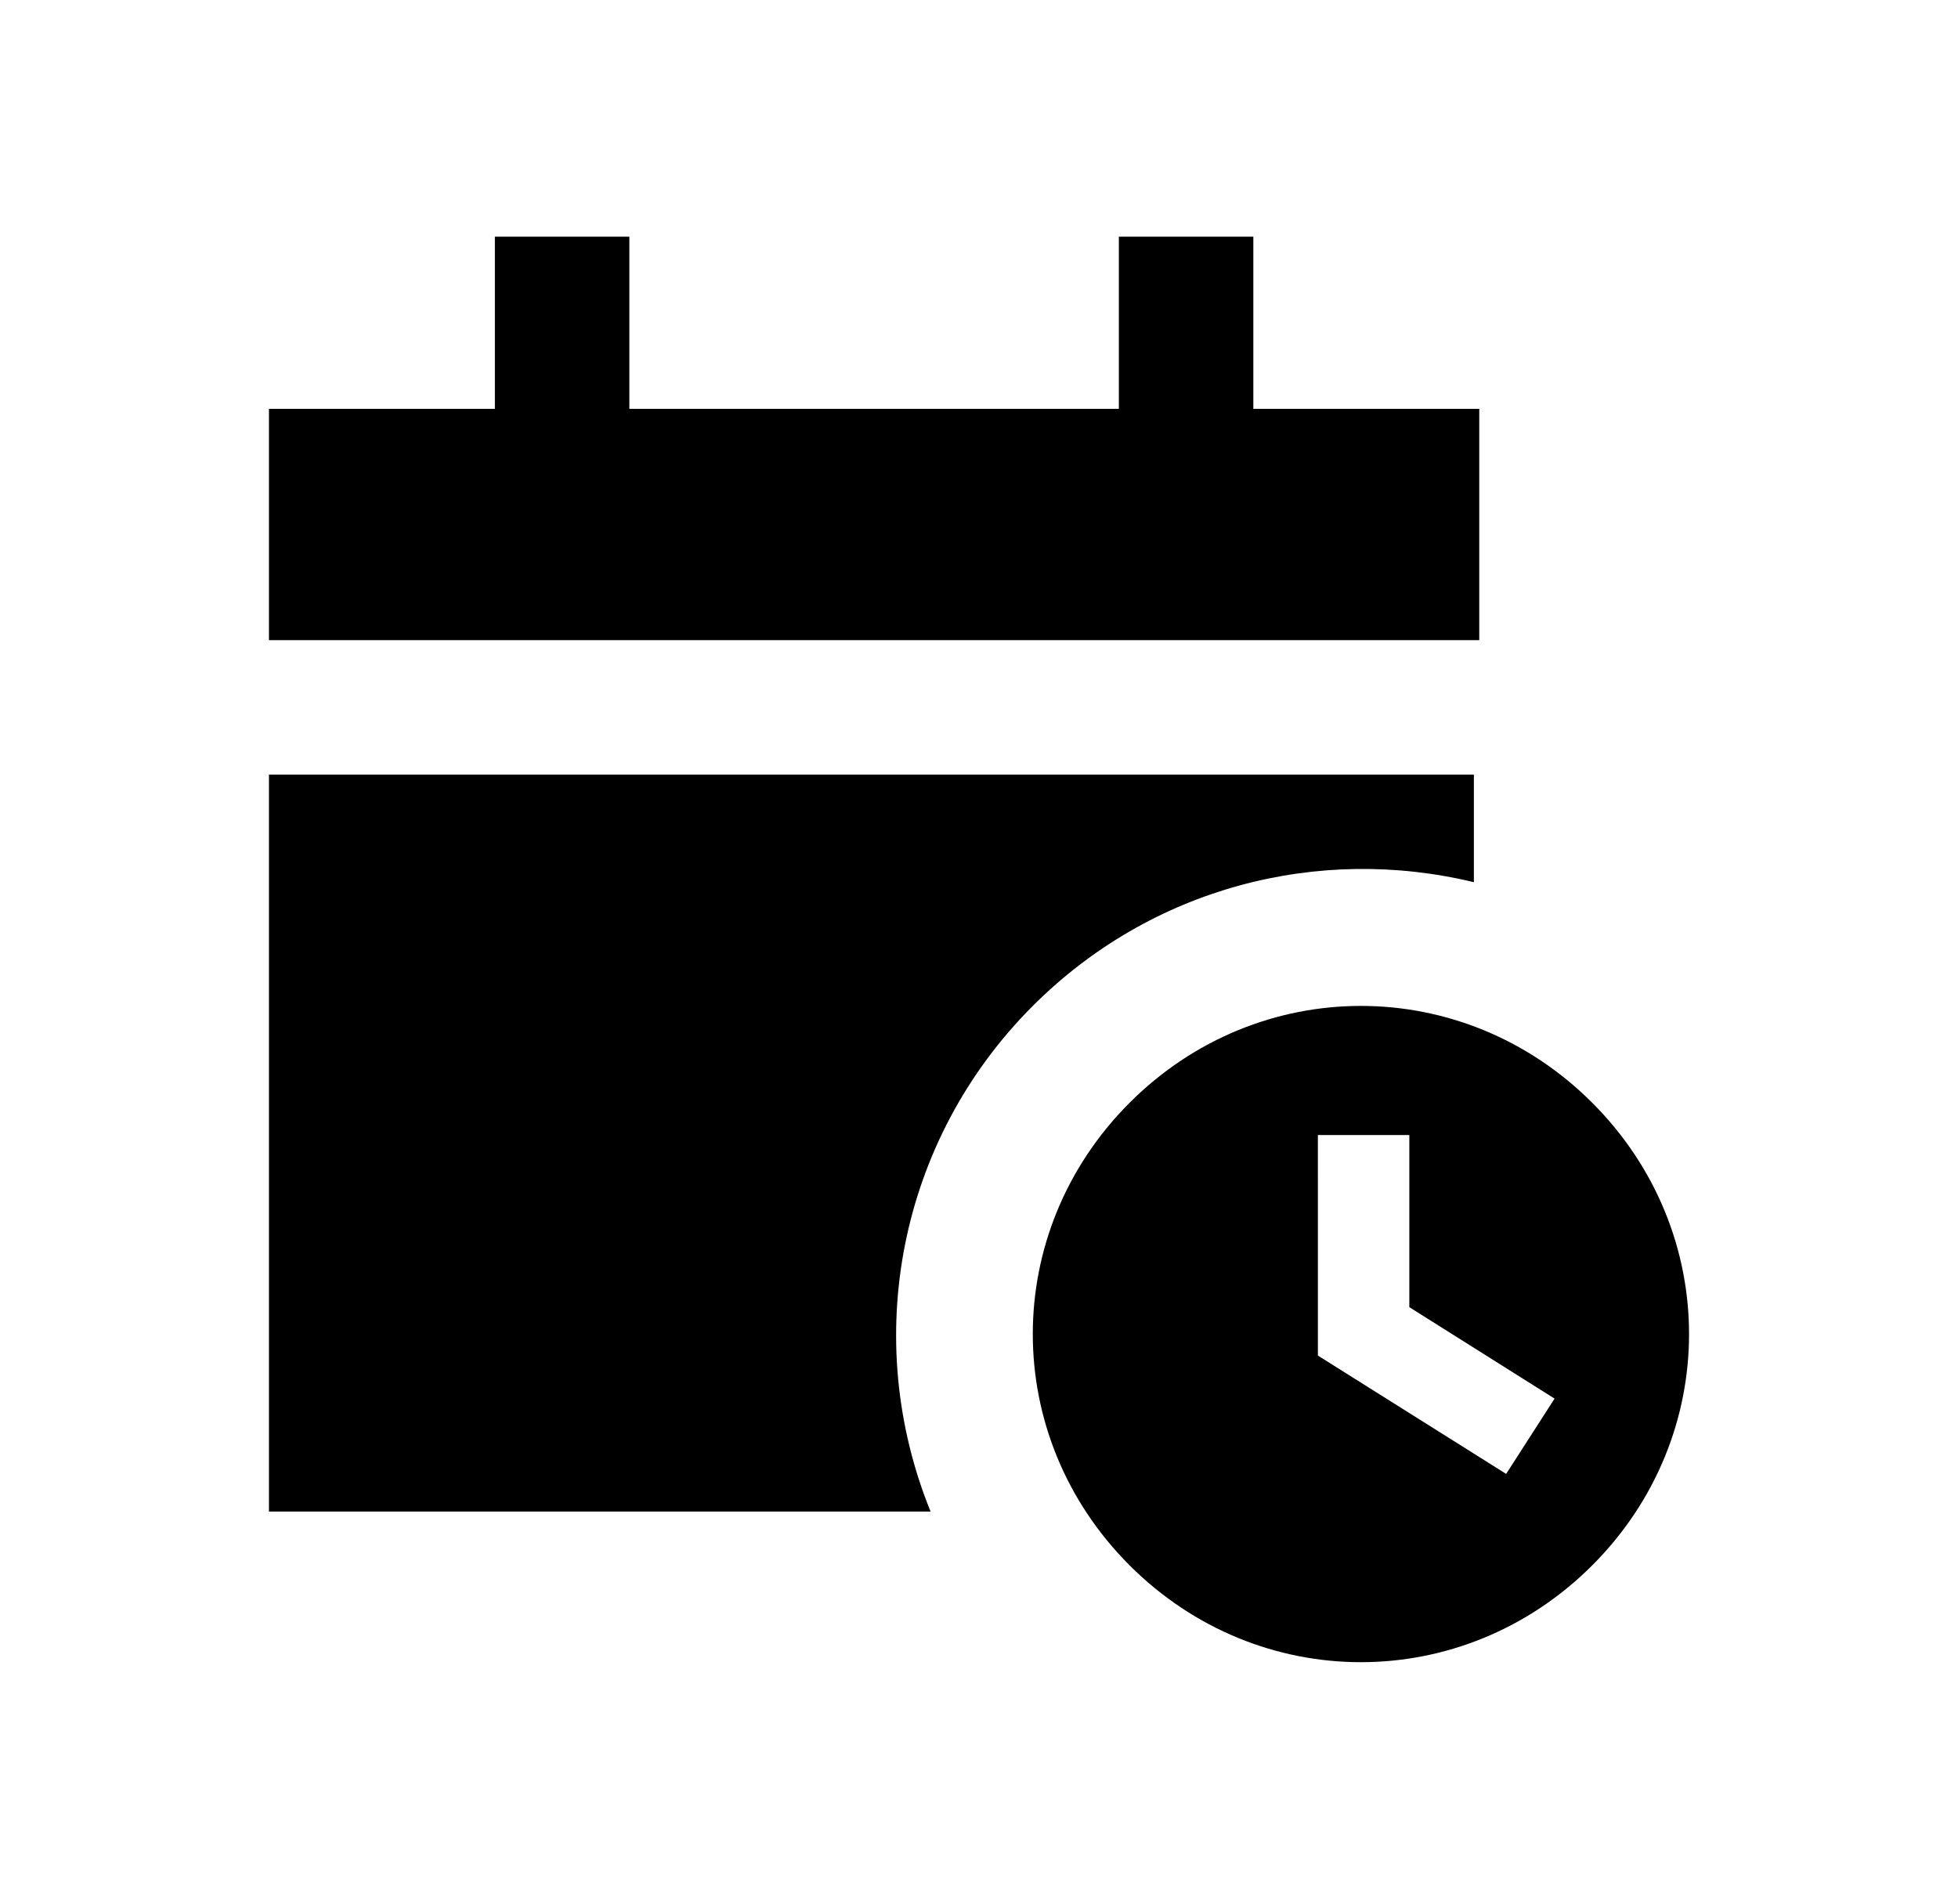 <?xml version="1.0" encoding="UTF-8"?>
<svg xmlns="http://www.w3.org/2000/svg" version="1.1" viewBox="0 0 36.4 35.4">
  <defs>
    <style>
      .cls-1 {
        fill-rule: evenodd;
      }
    </style>
  </defs>
  <!-- Generator: Adobe Illustrator 28.7.4, SVG Export Plug-In . SVG Version: 1.2.0 Build 166)  -->
  <g>
    <g id="Capa_1">
      <path class="cls-1" d="M29.6,20.5c-2.4-2.4-6.2-2.4-8.6,0-2.4,2.4-2.4,6.2,0,8.6s6.2,2.4,8.6,0c2.4-2.4,2.4-6.2,0-8.6ZM5,7.6h4.2v-3.2h2.5v3.2h9.1v-3.2h2.5v3.2h4.2v4.3H5v-4.3ZM27.4,14.4v2c-2.9-.7-6,.1-8.2,2.3-2.5,2.5-3.2,6.2-1.9,9.4H5s0-13.7,0-13.7h22.4ZM24.5,22v-.9h1.7v3.2l2.7,1.7-.9,1.4-3.5-2.2v-3.3Z"/>
    </g>
  </g>
</svg>